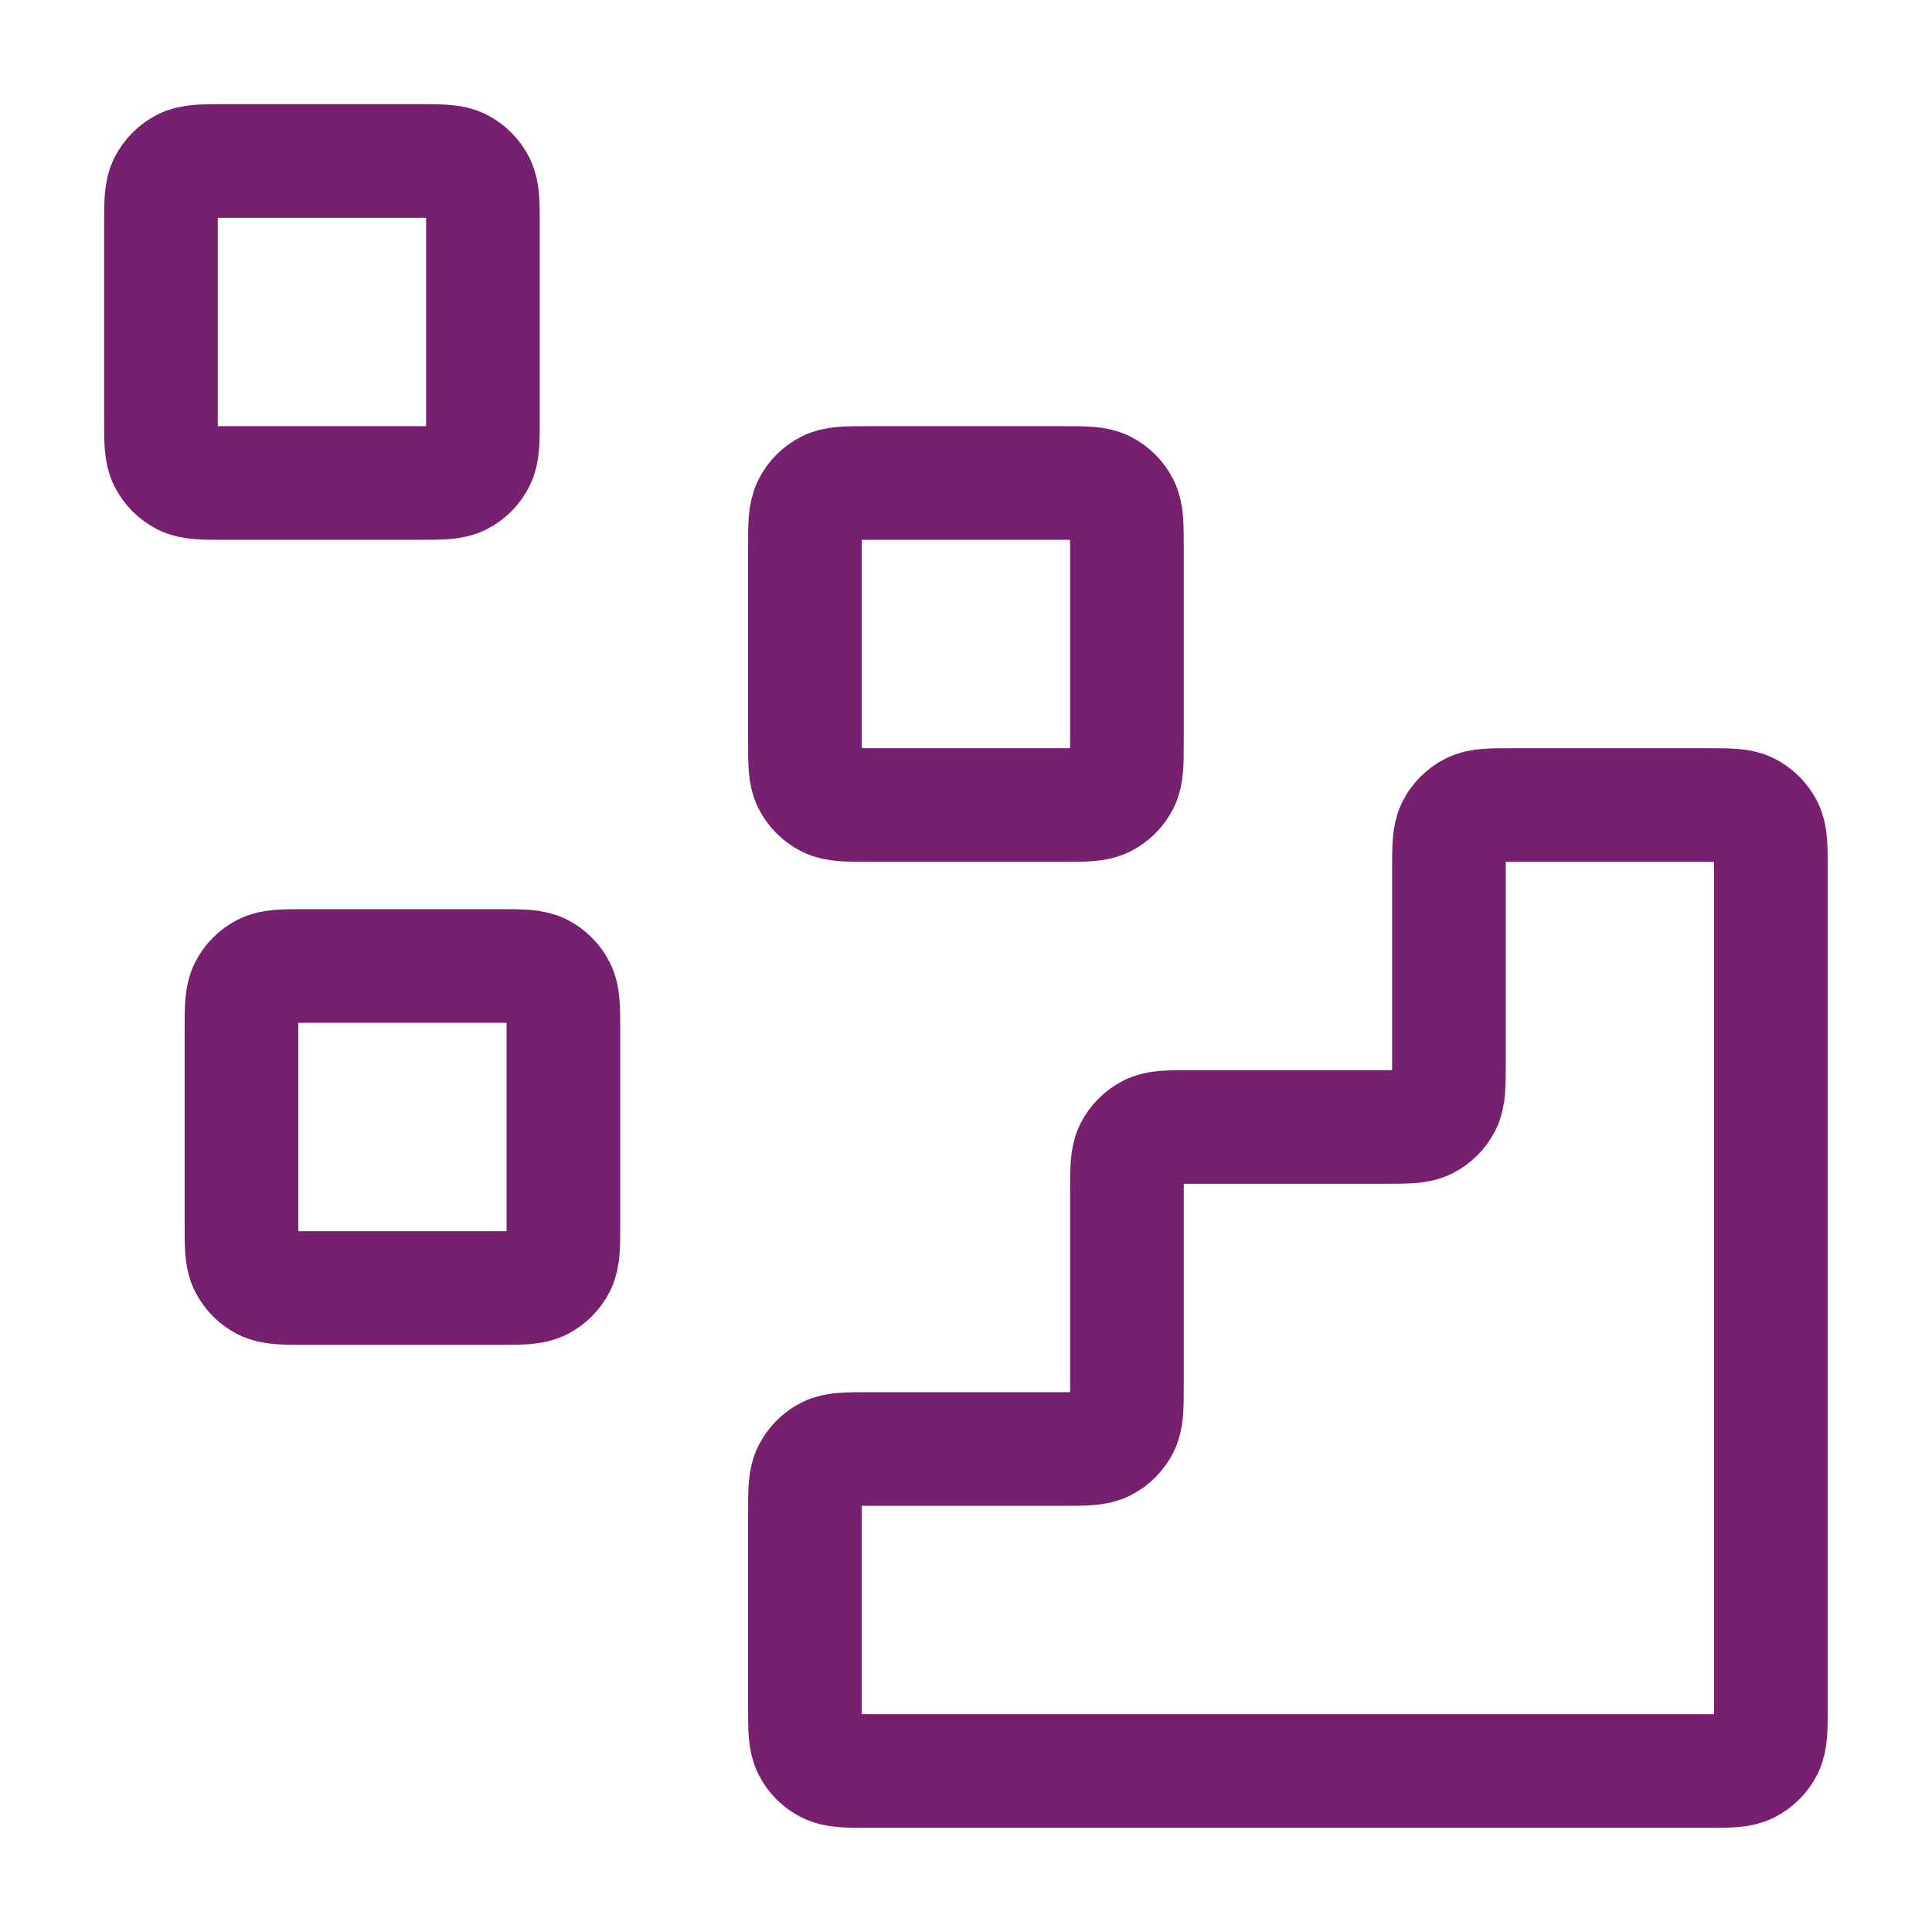 <svg width="34" height="34" viewBox="0 0 34 34" fill="none" xmlns="http://www.w3.org/2000/svg">
<path d="M30.032 31.167C30.429 31.167 30.627 31.167 30.779 31.089C30.912 31.021 31.02 30.913 31.088 30.78C31.165 30.628 31.165 30.43 31.165 30.033V15.3C31.165 14.903 31.165 14.705 31.088 14.553C31.02 14.42 30.912 14.312 30.779 14.244C30.627 14.167 30.429 14.167 30.032 14.167L26.632 14.167C26.235 14.167 26.037 14.167 25.886 14.244C25.752 14.312 25.644 14.42 25.576 14.553C25.499 14.705 25.499 14.903 25.499 15.3V18.7C25.499 19.097 25.499 19.295 25.422 19.447C25.354 19.58 25.245 19.688 25.112 19.756C24.96 19.833 24.762 19.833 24.365 19.833H20.965C20.569 19.833 20.37 19.833 20.219 19.91C20.085 19.978 19.977 20.087 19.909 20.22C19.832 20.372 19.832 20.57 19.832 20.967V24.367C19.832 24.763 19.832 24.962 19.755 25.113C19.687 25.246 19.579 25.355 19.445 25.423C19.294 25.5 19.095 25.5 18.699 25.5H15.299C14.902 25.5 14.704 25.5 14.552 25.577C14.419 25.645 14.31 25.753 14.243 25.887C14.165 26.038 14.165 26.236 14.165 26.633V30.033C14.165 30.43 14.165 30.628 14.243 30.78C14.31 30.913 14.419 31.021 14.552 31.089C14.704 31.167 14.902 31.167 15.299 31.167L30.032 31.167Z" stroke="#782070" stroke-width="2" stroke-linecap="round" stroke-linejoin="round"/>
<path d="M14.165 9.633C14.165 9.237 14.165 9.038 14.243 8.887C14.31 8.753 14.419 8.645 14.552 8.577C14.704 8.5 14.902 8.5 15.299 8.5H18.699C19.095 8.5 19.294 8.5 19.445 8.577C19.579 8.645 19.687 8.753 19.755 8.887C19.832 9.038 19.832 9.237 19.832 9.633V13.033C19.832 13.43 19.832 13.628 19.755 13.78C19.687 13.913 19.579 14.021 19.445 14.089C19.294 14.167 19.095 14.167 18.699 14.167H15.299C14.902 14.167 14.704 14.167 14.552 14.089C14.419 14.021 14.31 13.913 14.243 13.78C14.165 13.628 14.165 13.43 14.165 13.033V9.633Z" stroke="#782070" stroke-width="2" stroke-linecap="round" stroke-linejoin="round"/>
<path d="M4.249 18.133C4.249 17.736 4.249 17.538 4.326 17.387C4.394 17.253 4.502 17.145 4.635 17.077C4.787 17 4.985 17 5.382 17H8.782C9.179 17 9.377 17 9.529 17.077C9.662 17.145 9.77 17.253 9.838 17.387C9.915 17.538 9.915 17.736 9.915 18.133V21.533C9.915 21.93 9.915 22.128 9.838 22.28C9.77 22.413 9.662 22.521 9.529 22.589C9.377 22.667 9.179 22.667 8.782 22.667H5.382C4.985 22.667 4.787 22.667 4.635 22.589C4.502 22.521 4.394 22.413 4.326 22.28C4.249 22.128 4.249 21.93 4.249 21.533V18.133Z" stroke="#782070" stroke-width="2" stroke-linecap="round" stroke-linejoin="round"/>
<path d="M2.832 3.967C2.832 3.57 2.832 3.372 2.909 3.22C2.977 3.087 3.086 2.978 3.219 2.91C3.37 2.833 3.569 2.833 3.965 2.833H7.365C7.762 2.833 7.96 2.833 8.112 2.91C8.245 2.978 8.354 3.087 8.421 3.22C8.499 3.372 8.499 3.57 8.499 3.967V7.367C8.499 7.763 8.499 7.962 8.421 8.113C8.354 8.246 8.245 8.355 8.112 8.423C7.96 8.5 7.762 8.5 7.365 8.5H3.965C3.569 8.5 3.37 8.5 3.219 8.423C3.086 8.355 2.977 8.246 2.909 8.113C2.832 7.962 2.832 7.763 2.832 7.367V3.967Z" stroke="#782070" stroke-width="2" stroke-linecap="round" stroke-linejoin="round"/>
</svg>
